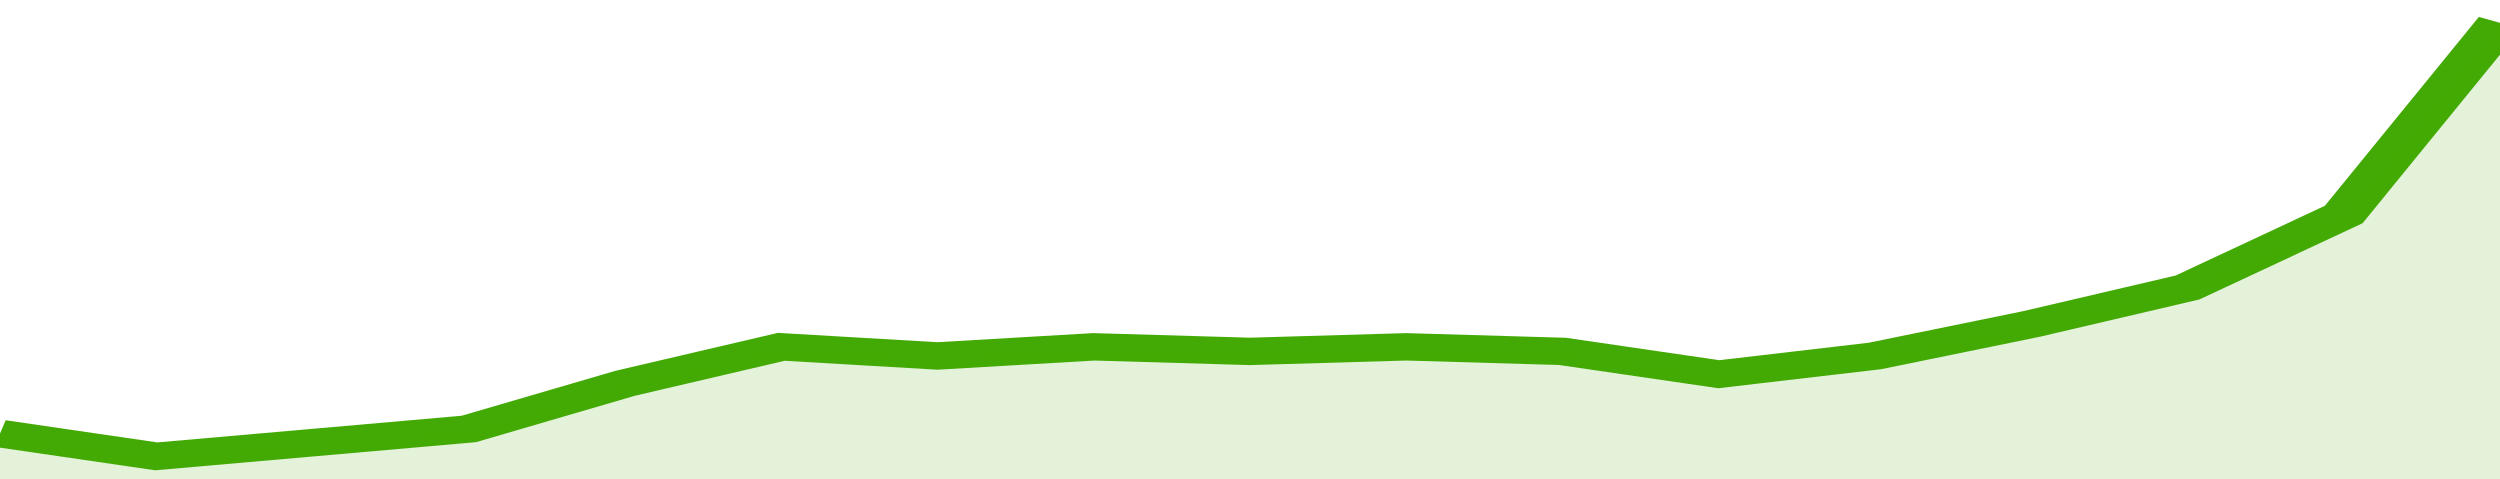 <svg xmlns="http://www.w3.org/2000/svg" viewBox="0 0 320 105" width="120" height="23" preserveAspectRatio="none">
				 <polyline fill="none" stroke="#43AA05" stroke-width="6" points="0, 95 20, 100 40, 97 60, 94 80, 84 100, 76 120, 78 140, 76 160, 77 180, 76 200, 77 220, 82 240, 78 260, 71 280, 63 300, 47 320, 5 320, 5 "> </polyline>
				 <polygon fill="#43AA05" opacity="0.15" points="0, 105 0, 95 20, 100 40, 97 60, 94 80, 84 100, 76 120, 78 140, 76 160, 77 180, 76 200, 77 220, 82 240, 78 260, 71 280, 63 300, 47 320, 5 320, 105 "></polygon>
			</svg>